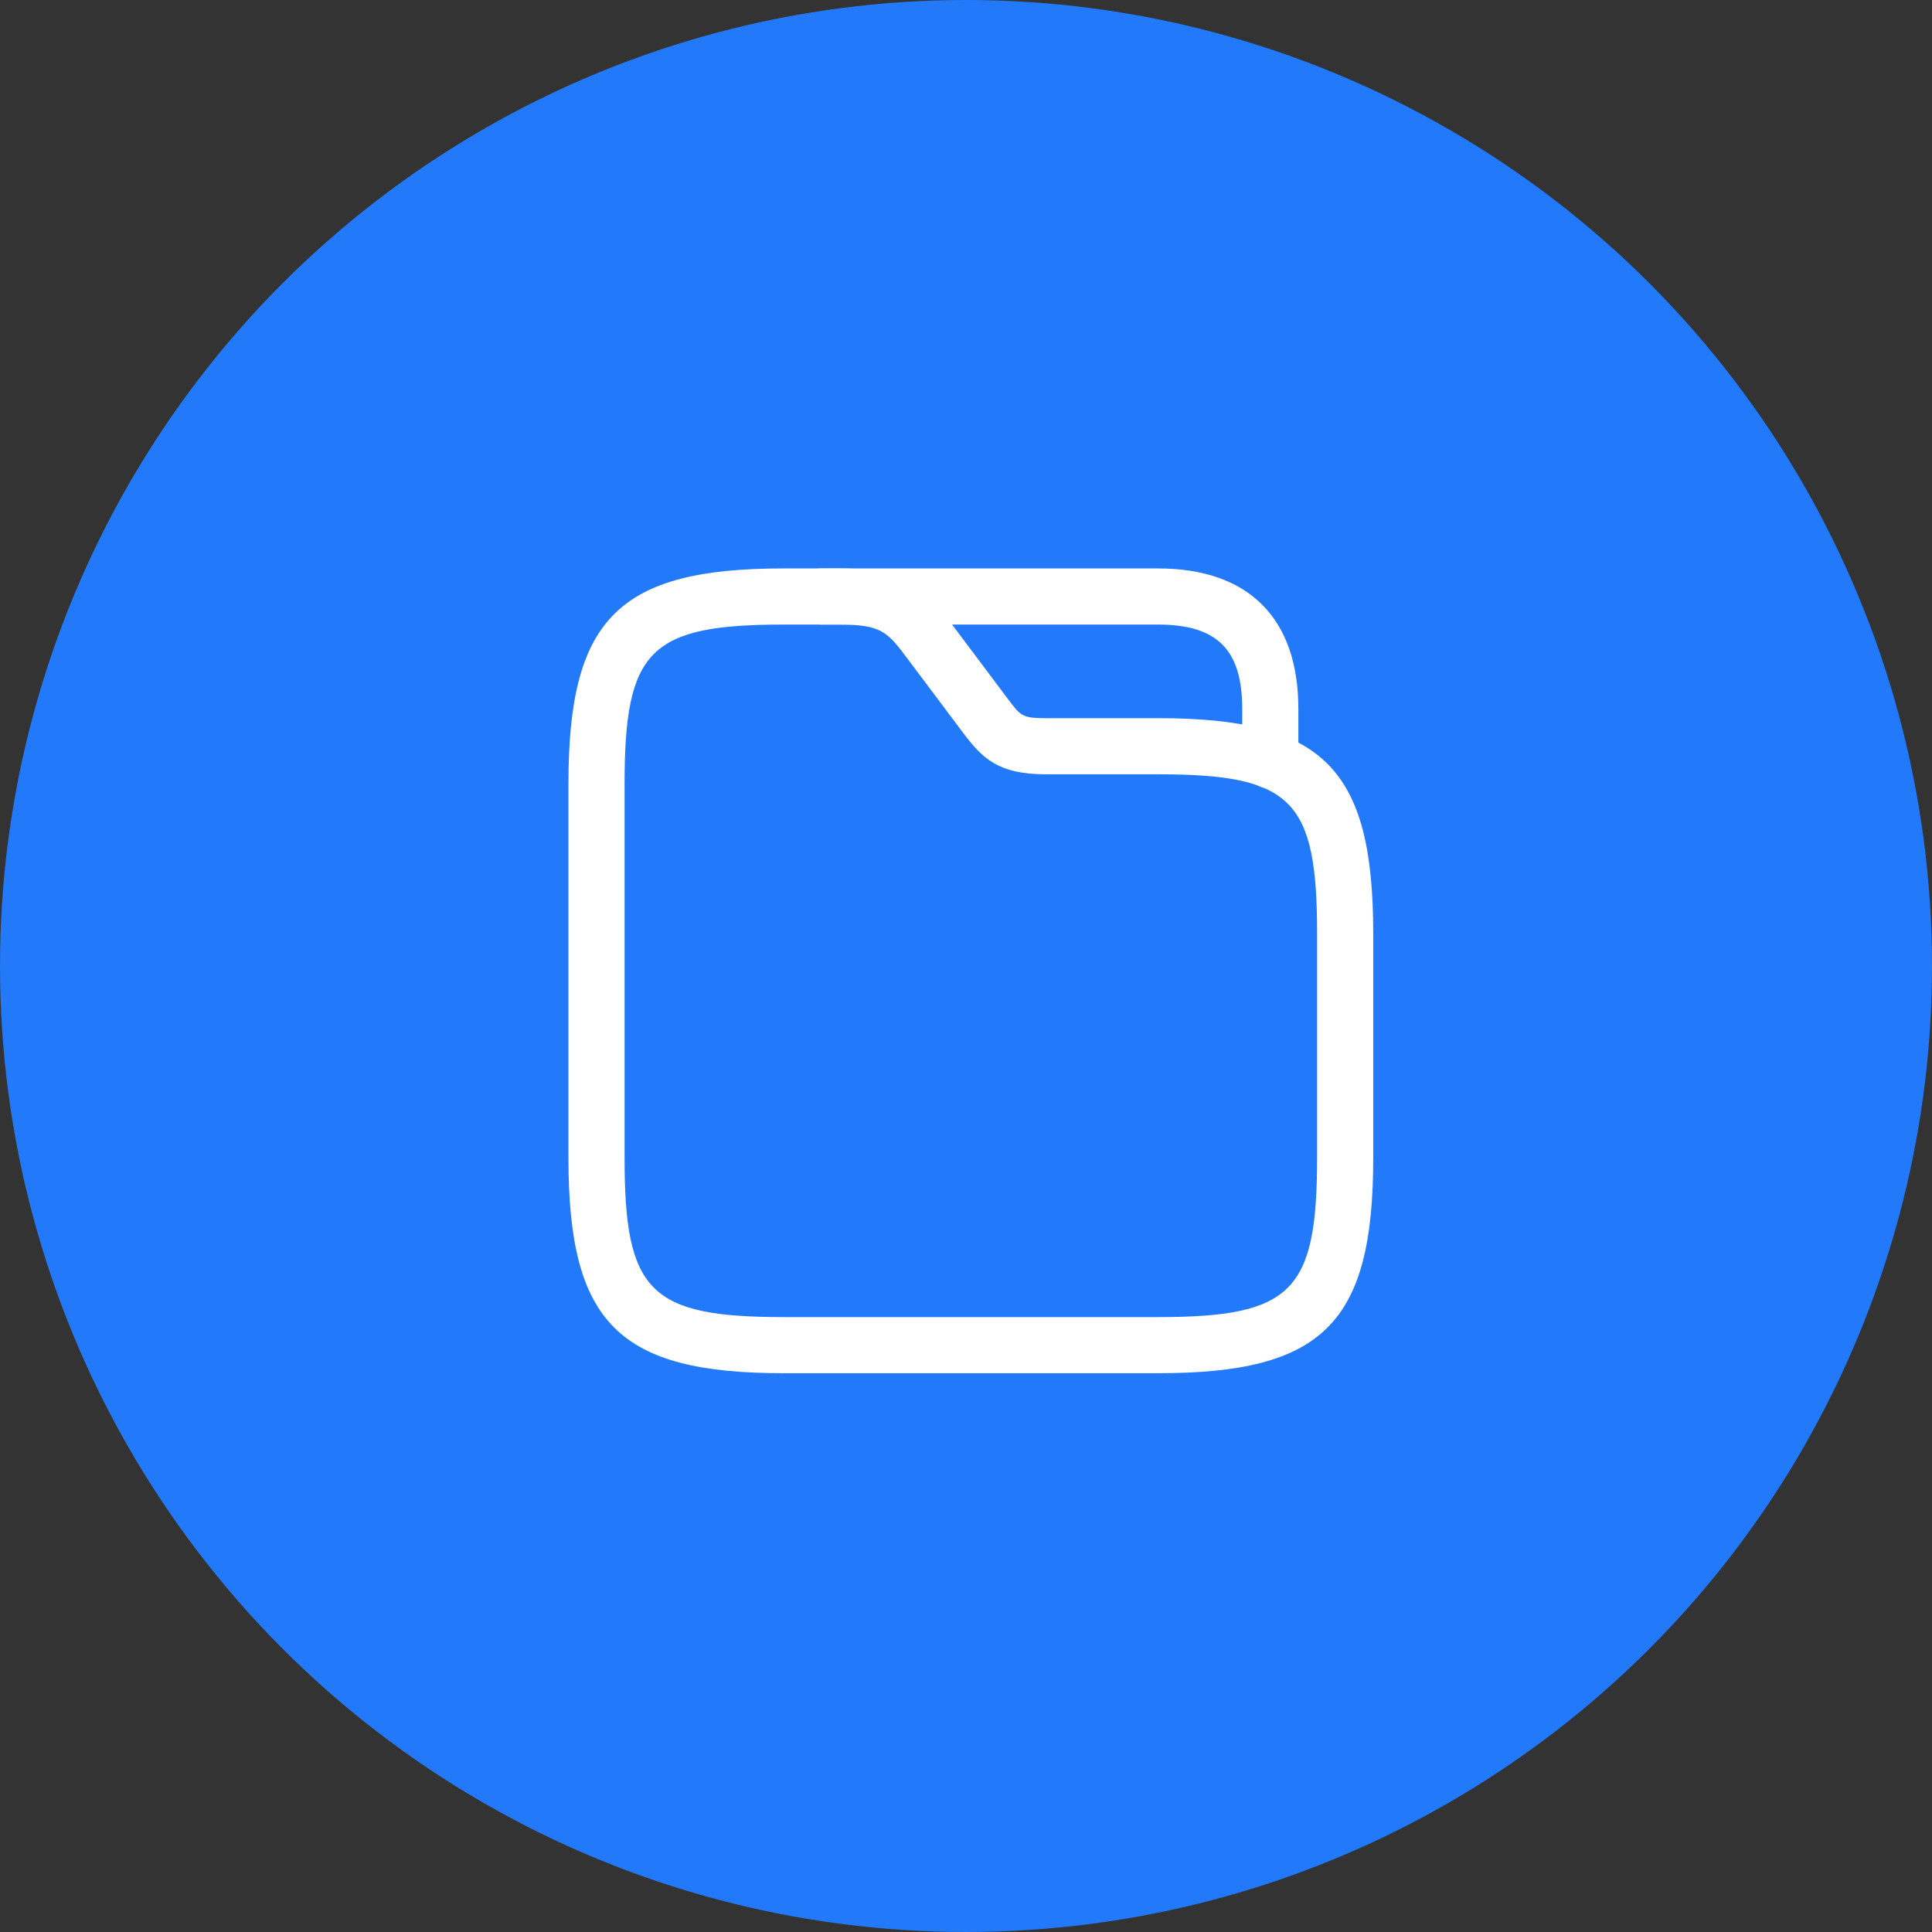 <?xml version="1.0" encoding="UTF-8"?> <svg xmlns="http://www.w3.org/2000/svg" width="200" height="200" viewBox="0 0 200 200" fill="none"><rect x="0" y="0" width="200" height="200" fill="#333333" stroke="none"/> <circle cx="100" cy="100" r="100" fill="#2279F9"></circle> <path d="M119.875 142.156H81.125C64.036 142.156 58.844 136.964 58.844 119.875V81.125C58.844 64.036 64.036 58.844 81.125 58.844H86.938C93.719 58.844 95.85 61.053 98.562 64.656L104.375 72.406C105.654 74.111 105.847 74.344 108.25 74.344H119.875C136.964 74.344 142.156 79.536 142.156 96.625V119.875C142.156 136.964 136.964 142.156 119.875 142.156ZM81.125 64.656C67.252 64.656 64.656 67.291 64.656 81.125V119.875C64.656 133.709 67.252 136.344 81.125 136.344H119.875C133.747 136.344 136.344 133.709 136.344 119.875V96.625C136.344 82.791 133.747 80.156 119.875 80.156H108.25C103.29 80.156 101.663 78.451 99.725 75.894L93.912 68.144C91.897 65.47 91.278 64.656 86.938 64.656H81.125V64.656Z" fill="white"></path> <path d="M131.5 81.629C129.911 81.629 128.594 80.311 128.594 78.722V73.375C128.594 67.252 125.998 64.656 119.875 64.656H85C83.411 64.656 82.094 63.339 82.094 61.75C82.094 60.161 83.411 58.844 85 58.844H119.875C129.253 58.844 134.406 63.998 134.406 73.375V78.722C134.406 80.311 133.089 81.629 131.5 81.629Z" fill="white"></path> </svg> 